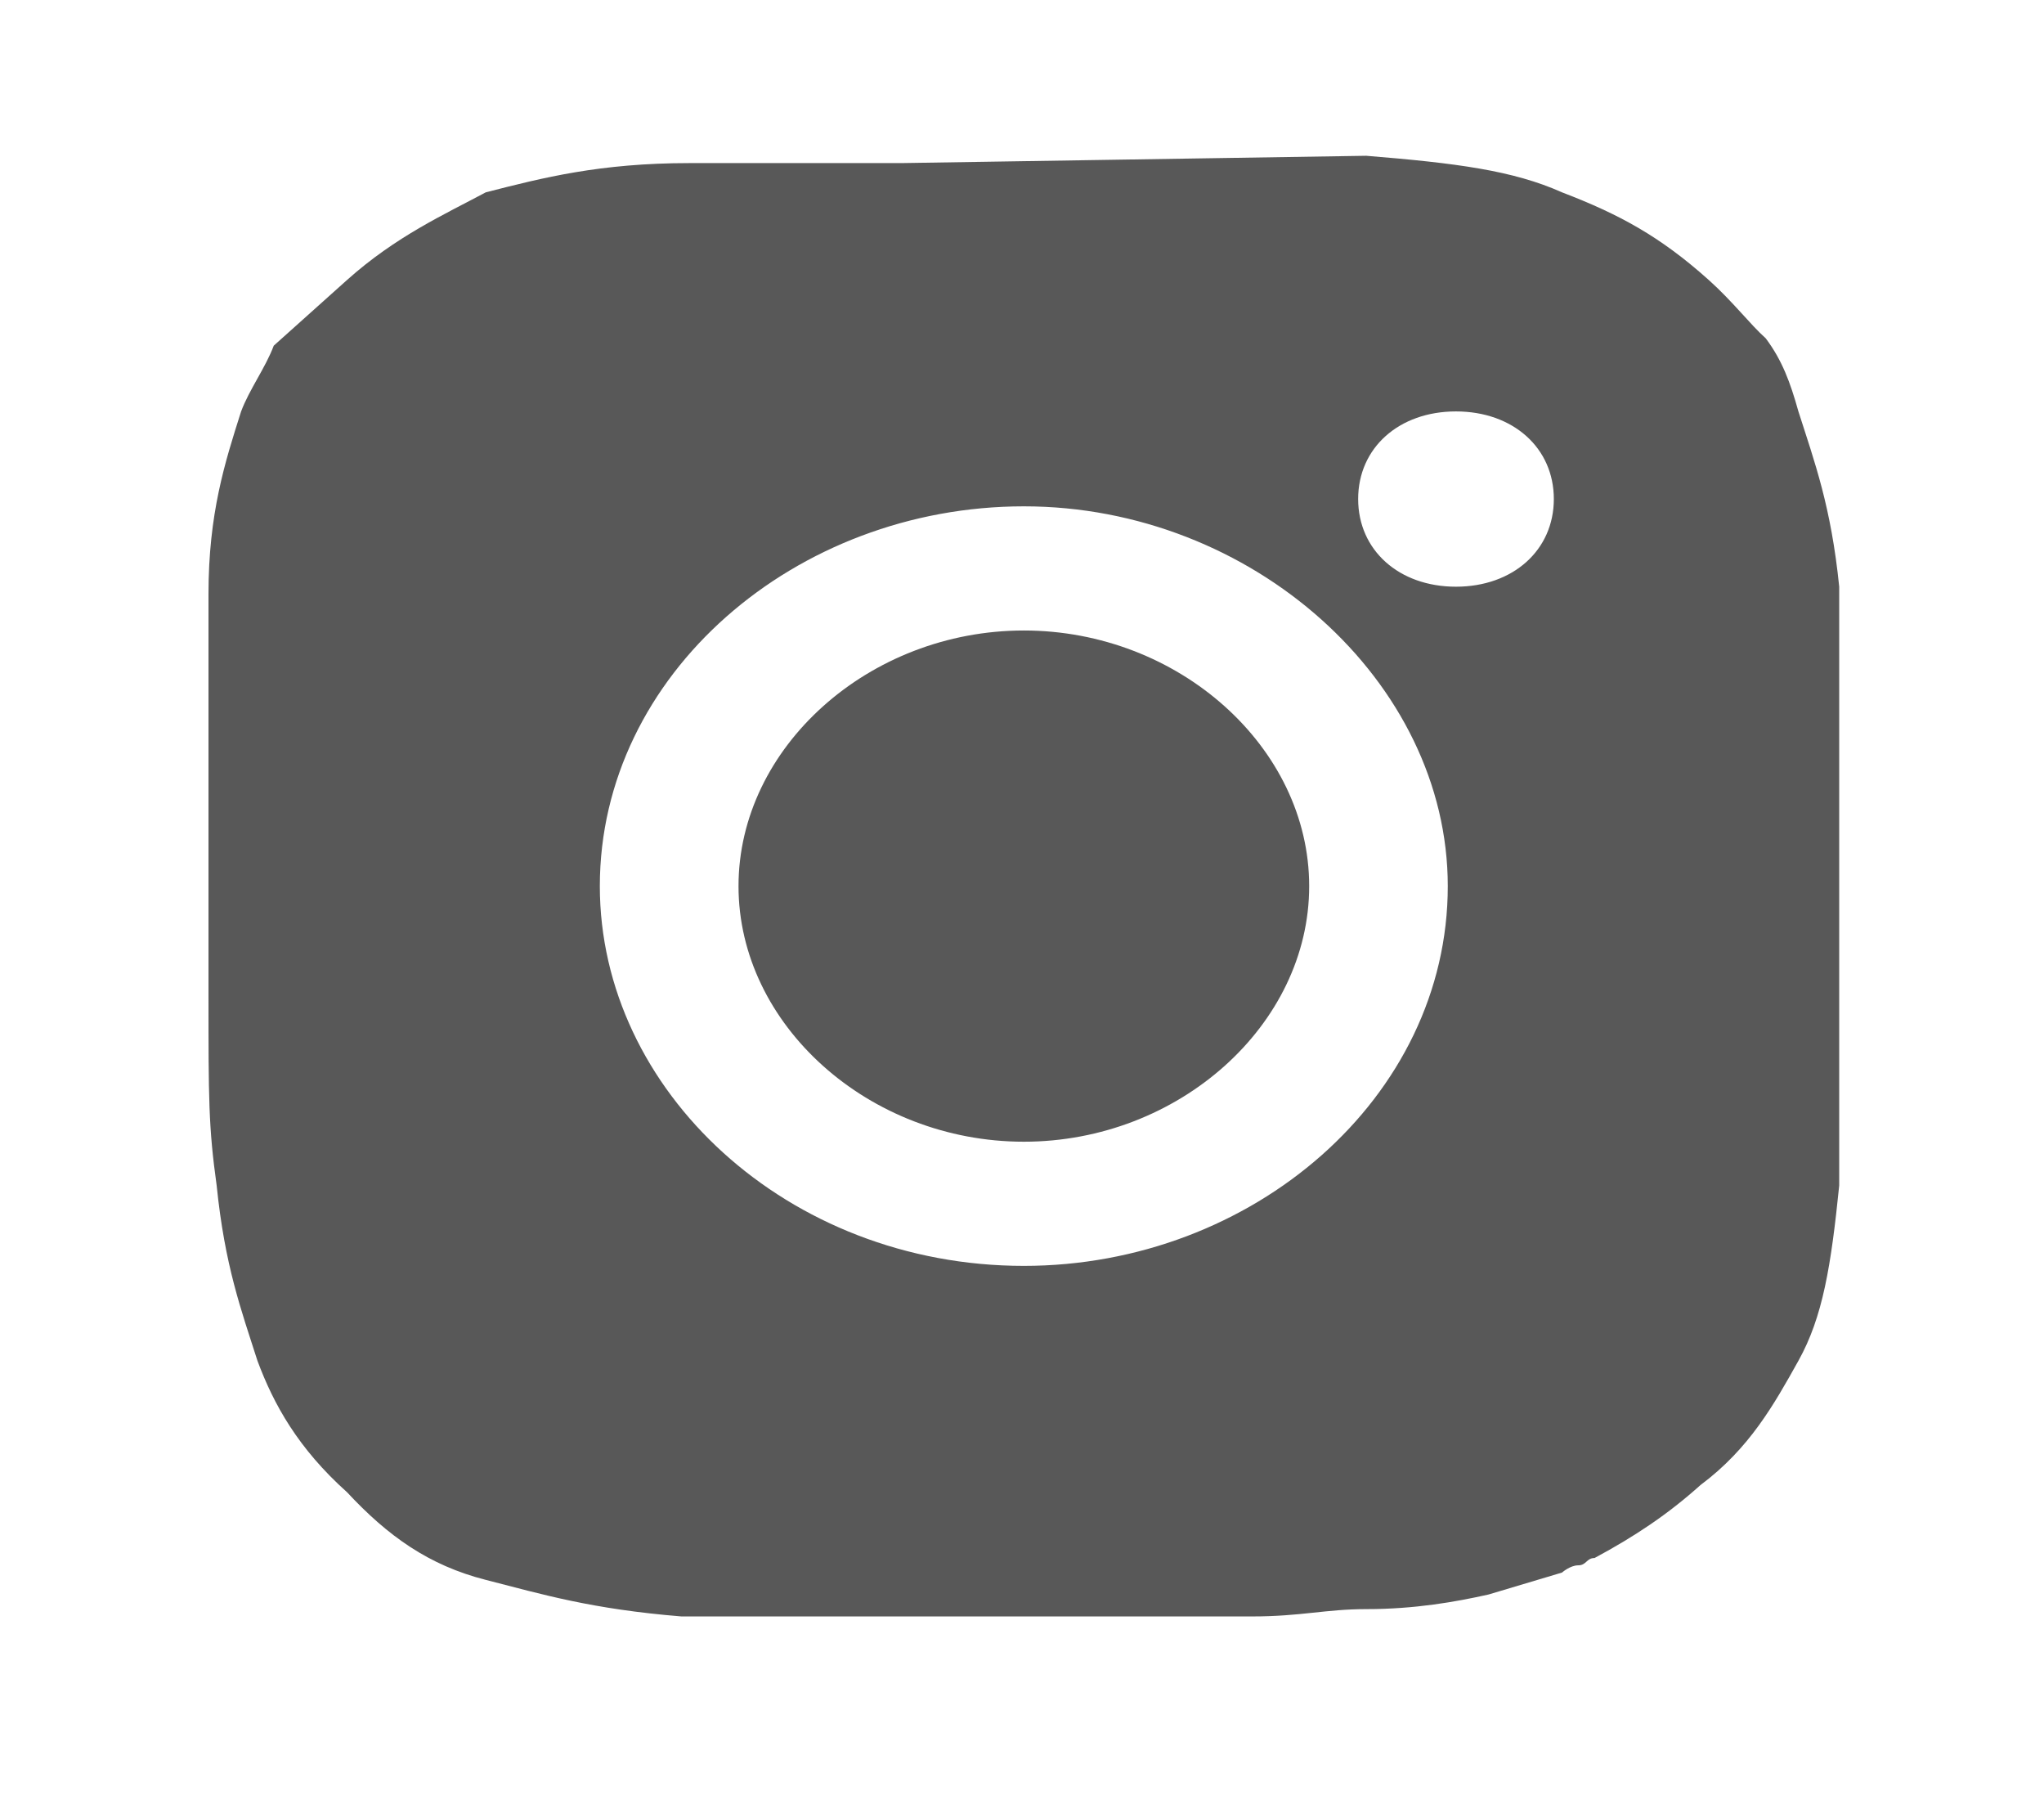 <svg width="26" height="23" viewBox="0 0 26 23" fill="none" xmlns="http://www.w3.org/2000/svg">
<path fill-rule="evenodd" clip-rule="evenodd" d="M18.52 5.232C17.794 5.232 17.276 5.696 17.276 6.346C17.276 6.996 17.794 7.461 18.52 7.461C19.246 7.461 19.765 6.996 19.765 6.346C19.765 5.696 19.246 5.232 18.52 5.232ZM13.024 8.018C14.994 8.018 16.653 9.504 16.653 11.269C16.653 13.033 14.994 14.519 13.024 14.519C11.053 14.519 9.394 13.033 9.394 11.269C9.394 9.504 11.053 8.018 13.024 8.018ZM13.024 6.439C10.12 6.439 7.63 8.575 7.63 11.269C7.63 13.869 10.016 16.098 13.024 16.098C15.927 16.098 18.416 13.962 18.416 11.269C18.416 8.668 15.927 6.439 13.024 6.439ZM17.379 1.981C18.52 2.074 19.246 2.167 19.869 2.446C20.594 2.724 21.113 3.003 21.735 3.56C22.046 3.839 22.254 4.117 22.461 4.303C22.669 4.582 22.772 4.86 22.876 5.232C23.084 5.882 23.291 6.439 23.395 7.461C23.395 7.554 23.395 7.739 23.395 7.832V8.018C23.395 8.482 23.395 8.947 23.395 10.061V12.383C23.395 13.405 23.395 13.869 23.395 14.333V14.519C23.395 14.705 23.395 14.89 23.395 15.076C23.291 16.098 23.187 16.748 22.876 17.305C22.565 17.862 22.254 18.42 21.632 18.884C21.217 19.256 20.802 19.534 20.283 19.813C20.18 19.813 20.18 19.906 20.076 19.906C19.972 19.906 19.869 19.998 19.869 19.998C19.557 20.091 19.246 20.184 18.935 20.277C18.52 20.37 18.002 20.463 17.379 20.463C16.861 20.463 16.55 20.556 15.927 20.556C15.616 20.556 15.201 20.556 14.683 20.556H13.749C13.542 20.556 13.335 20.556 13.231 20.556H8.668C7.527 20.463 6.905 20.277 6.179 20.091C5.453 19.906 4.934 19.534 4.415 18.977C3.793 18.42 3.482 17.862 3.275 17.305C3.067 16.655 2.86 16.098 2.756 15.076C2.652 14.333 2.652 13.962 2.652 12.662V9.968C2.652 9.504 2.652 9.225 2.652 8.947C2.652 8.575 2.652 8.297 2.652 8.018C2.652 7.832 2.652 7.739 2.652 7.554C2.652 6.532 2.86 5.882 3.067 5.232C3.171 4.953 3.378 4.675 3.482 4.396C3.793 4.117 4.104 3.839 4.415 3.56C5.038 3.003 5.66 2.724 6.179 2.446C6.905 2.26 7.63 2.074 8.771 2.074C8.875 2.074 9.082 2.074 9.186 2.074H9.394C9.912 2.074 10.431 2.074 11.468 2.074L17.379 1.981Z" fill="#585858"/>
</svg>

